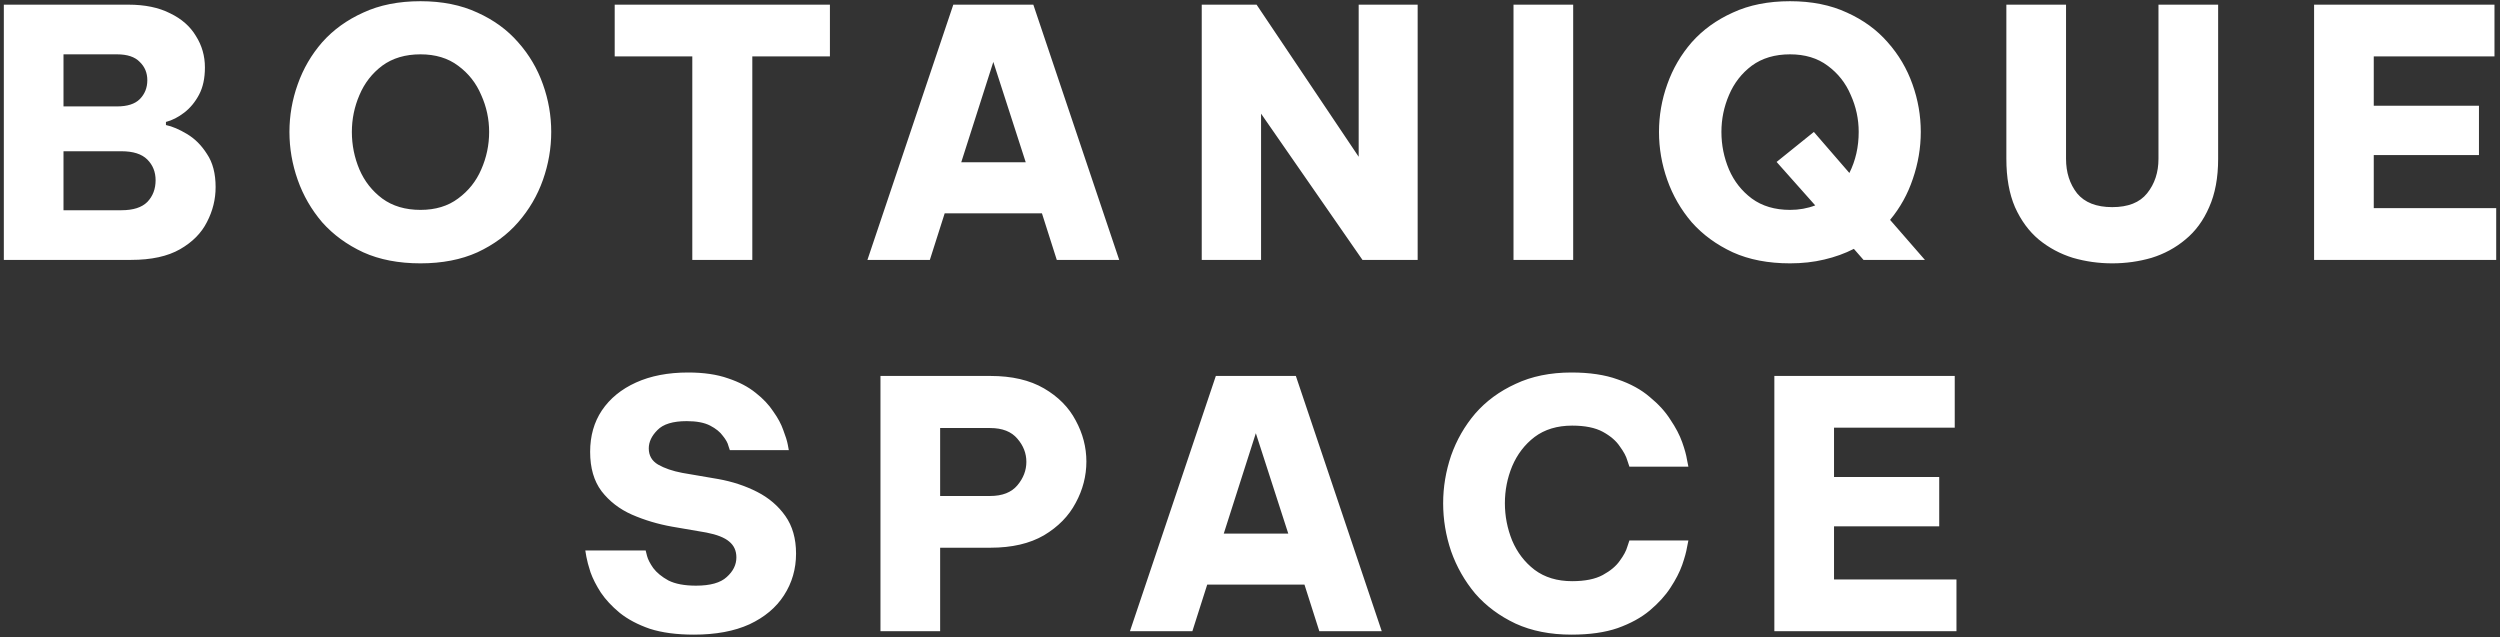 <?xml version="1.0" encoding="UTF-8"?> <svg xmlns="http://www.w3.org/2000/svg" width="404" height="103" viewBox="0 0 404 103" fill="none"><rect x="0" y="0" width="404" height="103" fill="#333333" stroke="none"/><path d="M0.62 42V0.754H20.741C23.417 0.754 25.665 1.218 27.485 2.147C29.343 3.039 30.737 4.265 31.666 5.826C32.632 7.349 33.115 9.04 33.115 10.898C33.115 12.645 32.799 14.112 32.167 15.301C31.536 16.491 30.737 17.457 29.771 18.2C28.805 18.943 27.82 19.445 26.817 19.705V20.206C27.857 20.429 28.99 20.912 30.217 21.656C31.48 22.399 32.558 23.476 33.45 24.888C34.379 26.263 34.843 28.047 34.843 30.239C34.843 32.209 34.379 34.085 33.45 35.869C32.558 37.652 31.108 39.12 29.102 40.272C27.095 41.424 24.457 42 21.187 42H0.62ZM18.902 8.78H10.262V17.197H18.902C20.574 17.197 21.8 16.806 22.581 16.026C23.398 15.209 23.807 14.187 23.807 12.96C23.807 11.771 23.398 10.787 22.581 10.006C21.8 9.189 20.574 8.78 18.902 8.78ZM19.626 24.442H10.262V33.974H19.626C21.521 33.974 22.915 33.528 23.807 32.636C24.699 31.707 25.145 30.537 25.145 29.125C25.145 27.787 24.699 26.672 23.807 25.78C22.915 24.888 21.521 24.442 19.626 24.442ZM67.953 42.557C64.423 42.557 61.339 41.963 58.701 40.774C56.062 39.547 53.851 37.931 52.068 35.925C50.321 33.881 49.002 31.596 48.11 29.069C47.219 26.542 46.773 23.959 46.773 21.321C46.773 18.683 47.219 16.119 48.11 13.629C49.002 11.102 50.321 8.836 52.068 6.829C53.851 4.823 56.062 3.225 58.701 2.036C61.339 0.809 64.423 0.196 67.953 0.196C71.446 0.196 74.512 0.809 77.15 2.036C79.788 3.225 81.981 4.823 83.727 6.829C85.511 8.836 86.849 11.102 87.74 13.629C88.632 16.119 89.078 18.683 89.078 21.321C89.078 23.959 88.632 26.542 87.74 29.069C86.849 31.596 85.511 33.881 83.727 35.925C81.981 37.931 79.788 39.547 77.15 40.774C74.512 41.963 71.446 42.557 67.953 42.557ZM67.953 33.918C70.368 33.918 72.394 33.305 74.029 32.079C75.701 30.852 76.946 29.292 77.763 27.397C78.618 25.464 79.045 23.439 79.045 21.321C79.045 19.24 78.618 17.252 77.763 15.357C76.946 13.425 75.701 11.846 74.029 10.619C72.394 9.393 70.368 8.78 67.953 8.78C65.501 8.78 63.438 9.393 61.766 10.619C60.131 11.846 58.905 13.425 58.087 15.357C57.27 17.252 56.861 19.24 56.861 21.321C56.861 23.439 57.27 25.464 58.087 27.397C58.905 29.292 60.131 30.852 61.766 32.079C63.438 33.305 65.501 33.918 67.953 33.918ZM111.876 42V9.114H99.335V0.754H134.115V9.114H121.574V42H111.876ZM140.176 42L154.054 0.754H166.986L180.864 42H170.776L168.379 34.475H152.661L150.264 42H140.176ZM155.336 26.226H165.759L160.52 10.006L155.336 26.226ZM194.201 42V0.754H203.064L219.562 25.334V0.754H229.093V42H220.175L203.788 18.367V42H194.201ZM244.583 42V0.754H254.226V42H244.583ZM289.273 42.557C285.743 42.557 282.659 41.963 280.021 40.774C277.382 39.547 275.171 37.931 273.388 35.925C271.641 33.881 270.322 31.596 269.43 29.069C268.538 26.542 268.093 23.959 268.093 21.321C268.093 18.683 268.538 16.119 269.43 13.629C270.322 11.102 271.641 8.836 273.388 6.829C275.171 4.823 277.382 3.225 280.021 2.036C282.659 0.809 285.743 0.196 289.273 0.196C292.766 0.196 295.832 0.809 298.47 2.036C301.108 3.225 303.301 4.823 305.047 6.829C306.831 8.836 308.168 11.102 309.06 13.629C309.952 16.119 310.398 18.683 310.398 21.321C310.398 23.885 309.971 26.412 309.116 28.901C308.298 31.354 307.072 33.565 305.437 35.534L311.067 42H301.145L299.585 40.216C298.135 40.96 296.538 41.535 294.791 41.944C293.082 42.353 291.243 42.557 289.273 42.557ZM289.273 33.918C290.722 33.918 292.079 33.676 293.342 33.193L287.099 26.17L293.119 21.321L298.86 27.954C299.863 25.947 300.365 23.736 300.365 21.321C300.365 19.24 299.938 17.252 299.083 15.357C298.266 13.425 297.021 11.846 295.349 10.619C293.714 9.393 291.688 8.78 289.273 8.78C286.821 8.78 284.758 9.393 283.086 10.619C281.451 11.846 280.225 13.425 279.407 15.357C278.59 17.252 278.181 19.24 278.181 21.321C278.181 23.439 278.59 25.464 279.407 27.397C280.225 29.292 281.451 30.852 283.086 32.079C284.758 33.305 286.821 33.918 289.273 33.918ZM341.34 42.557C339.147 42.557 337.029 42.26 334.985 41.666C332.942 41.034 331.102 40.049 329.467 38.711C327.87 37.374 326.588 35.627 325.621 33.472C324.692 31.317 324.228 28.716 324.228 25.669V0.754H333.871V25.669C333.871 27.861 334.465 29.719 335.654 31.242C336.881 32.729 338.776 33.472 341.34 33.472C343.904 33.472 345.78 32.729 346.969 31.242C348.195 29.719 348.809 27.861 348.809 25.669V0.754H358.451V25.669C358.451 28.716 357.968 31.317 357.002 33.472C356.073 35.627 354.791 37.374 353.156 38.711C351.558 40.049 349.737 41.034 347.694 41.666C345.65 42.26 343.532 42.557 341.34 42.557ZM373.957 42V0.754H403.108V9.114H383.6V17.085H400.6V25.056H383.6V33.639H403.387V42H373.957ZM112.143 102.557C109.356 102.557 106.978 102.242 105.009 101.61C103.076 100.941 101.46 100.086 100.159 99.046C98.896 98.005 97.874 96.909 97.094 95.757C96.351 94.605 95.793 93.509 95.422 92.469C95.087 91.428 94.864 90.592 94.753 89.96C94.641 89.292 94.586 88.957 94.586 88.957H104.34C104.34 88.957 104.414 89.254 104.563 89.849C104.711 90.406 105.046 91.057 105.566 91.8C106.123 92.543 106.941 93.212 108.019 93.806C109.133 94.364 110.62 94.643 112.478 94.643C114.781 94.643 116.435 94.178 117.438 93.249C118.479 92.32 118.999 91.261 118.999 90.072C118.999 88.994 118.609 88.14 117.828 87.508C117.085 86.876 115.859 86.393 114.15 86.059L108.632 85.111C106.328 84.703 104.154 84.052 102.11 83.16C100.104 82.269 98.469 81.005 97.205 79.37C95.979 77.735 95.366 75.617 95.366 73.016C95.366 70.452 95.998 68.223 97.261 66.328C98.562 64.395 100.401 62.89 102.779 61.813C105.157 60.735 107.963 60.196 111.196 60.196C113.722 60.196 115.878 60.512 117.661 61.144C119.445 61.738 120.931 62.519 122.12 63.485C123.309 64.414 124.257 65.417 124.963 66.495C125.706 67.535 126.245 68.538 126.579 69.505C126.951 70.471 127.192 71.251 127.304 71.846C127.415 72.44 127.471 72.737 127.471 72.737H117.94C117.94 72.737 117.866 72.514 117.717 72.069C117.606 71.585 117.308 71.047 116.825 70.452C116.379 69.82 115.692 69.263 114.763 68.78C113.834 68.297 112.57 68.055 110.973 68.055C108.743 68.055 107.164 68.538 106.235 69.505C105.306 70.434 104.841 71.418 104.841 72.459C104.841 73.611 105.343 74.484 106.346 75.078C107.387 75.673 108.687 76.119 110.248 76.416L116.101 77.419C118.367 77.828 120.448 78.516 122.343 79.482C124.238 80.448 125.762 81.748 126.914 83.383C128.066 85.018 128.642 87.044 128.642 89.459C128.642 91.948 127.991 94.197 126.691 96.203C125.427 98.173 123.569 99.733 121.117 100.885C118.665 102 115.673 102.557 112.143 102.557ZM142.284 102V60.754H160.065C163.52 60.754 166.4 61.423 168.704 62.76C171.008 64.098 172.717 65.826 173.832 67.944C174.984 70.062 175.56 72.273 175.56 74.577C175.56 76.918 174.984 79.147 173.832 81.265C172.717 83.383 171.008 85.13 168.704 86.505C166.4 87.843 163.52 88.511 160.065 88.511H151.927V102H142.284ZM160.009 69.17H151.927V80.151H160.009C161.978 80.151 163.446 79.575 164.412 78.423C165.378 77.271 165.861 76.007 165.861 74.632C165.861 73.258 165.378 72.013 164.412 70.898C163.446 69.746 161.978 69.17 160.009 69.17ZM182.6 102L196.479 60.754H209.41L223.289 102H213.2L210.803 94.475H195.085L192.688 102H182.6ZM197.761 86.226H208.184L202.944 70.006L197.761 86.226ZM253.947 102.557C250.529 102.557 247.519 101.963 244.918 100.774C242.317 99.547 240.143 97.931 238.396 95.924C236.687 93.881 235.386 91.596 234.495 89.069C233.64 86.542 233.213 83.959 233.213 81.321C233.213 78.72 233.64 76.156 234.495 73.629C235.386 71.102 236.687 68.836 238.396 66.829C240.143 64.823 242.317 63.225 244.918 62.036C247.519 60.809 250.529 60.196 253.947 60.196C256.883 60.196 259.372 60.568 261.416 61.311C263.497 62.017 265.225 62.965 266.6 64.154C268.012 65.306 269.127 66.532 269.944 67.832C270.799 69.096 271.431 70.303 271.839 71.456C272.248 72.607 272.508 73.555 272.62 74.298C272.768 75.041 272.843 75.413 272.843 75.413H263.311C263.311 75.413 263.2 75.078 262.977 74.41C262.791 73.741 262.382 72.979 261.751 72.124C261.156 71.233 260.246 70.452 259.019 69.783C257.793 69.115 256.14 68.78 254.059 68.78C251.643 68.78 249.618 69.393 247.983 70.619C246.385 71.846 245.178 73.425 244.36 75.357C243.58 77.252 243.19 79.24 243.19 81.321C243.19 83.402 243.58 85.409 244.36 87.341C245.178 89.273 246.385 90.852 247.983 92.079C249.618 93.305 251.643 93.918 254.059 93.918C256.14 93.918 257.793 93.584 259.019 92.915C260.246 92.246 261.156 91.484 261.751 90.629C262.382 89.775 262.791 89.013 262.977 88.344C263.2 87.675 263.311 87.341 263.311 87.341H272.843C272.843 87.341 272.768 87.712 272.62 88.456C272.508 89.162 272.248 90.109 271.839 91.298C271.431 92.45 270.799 93.676 269.944 94.977C269.127 96.24 268.012 97.467 266.6 98.656C265.225 99.808 263.497 100.755 261.416 101.498C259.372 102.204 256.883 102.557 253.947 102.557ZM286.735 102V60.754H315.886V69.115H296.378V77.085H313.378V85.056H296.378V93.639H316.165V102H286.735Z" fill="white"></path></svg> 